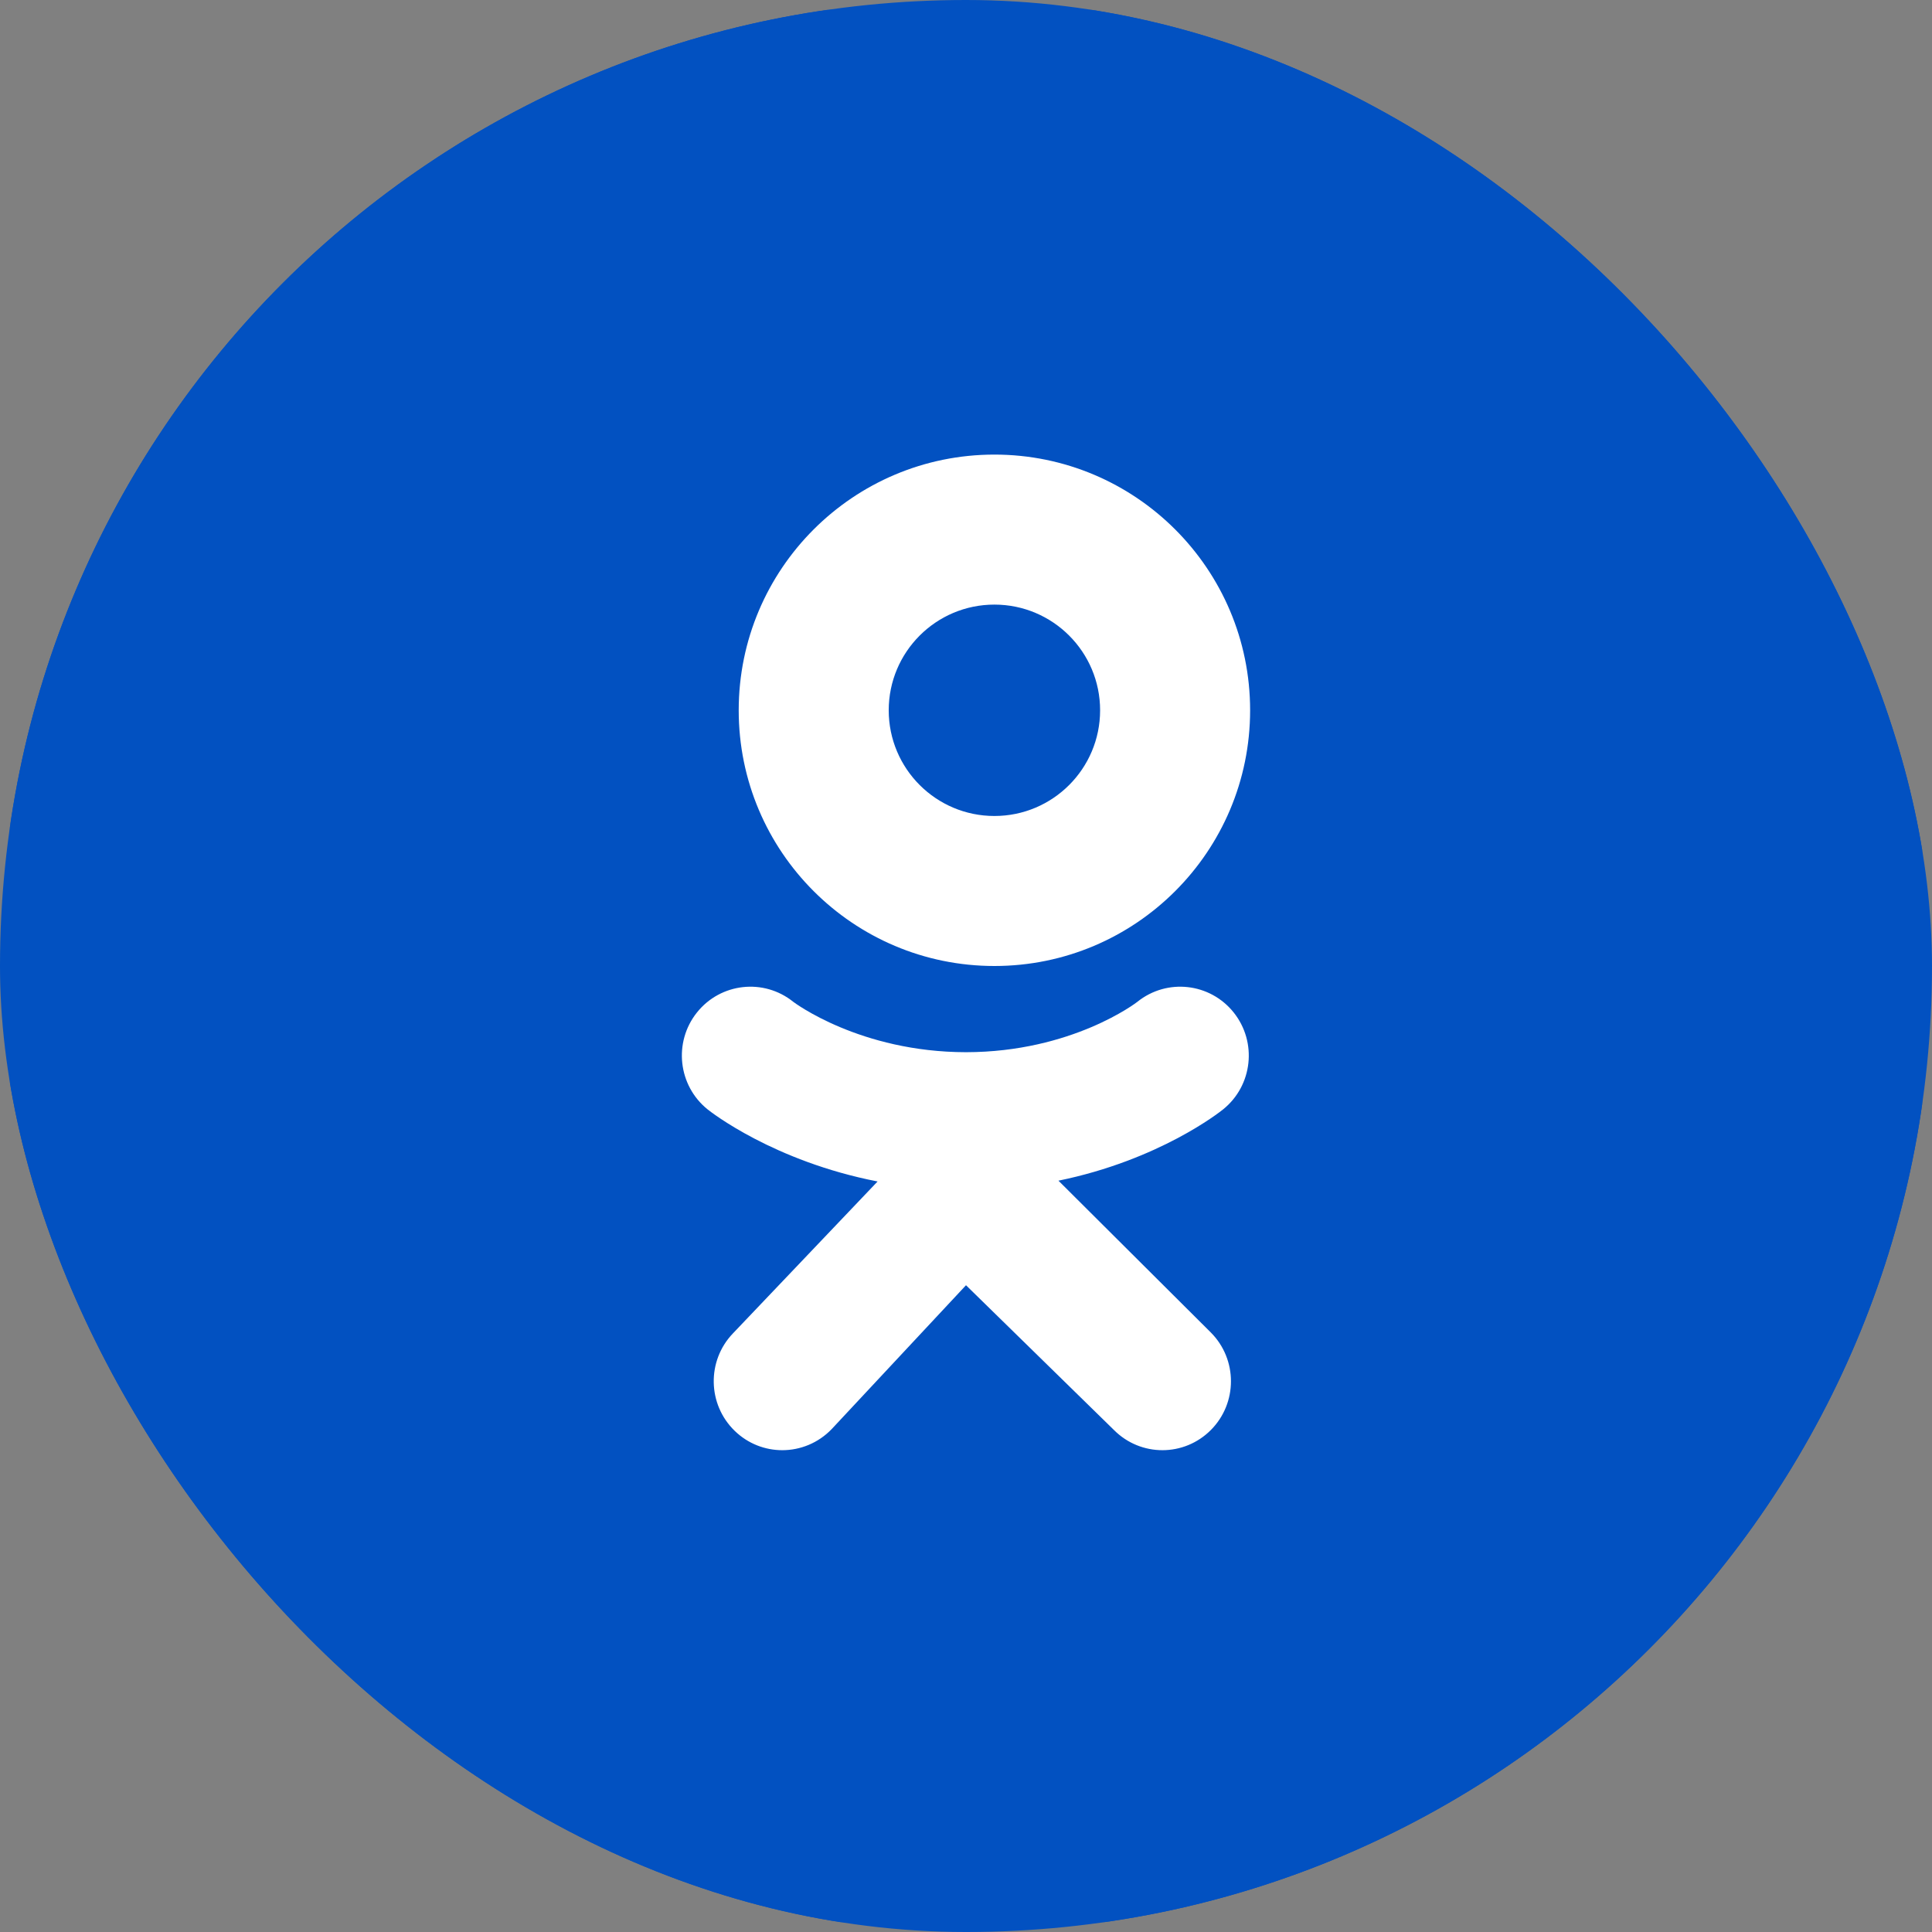 <?xml version="1.0" encoding="UTF-8"?> <svg xmlns="http://www.w3.org/2000/svg" width="34" height="34" viewBox="0 0 34 34" fill="none"><rect x="0" y="0" width="34" height="34" fill="#808080" stroke="none"/><g clip-path="url(#clip0_247_164)"><path d="M34 29.025C34 31.773 31.784 34 29.05 34H4.95C2.216 34 0 31.773 0 29.025V4.975C0 2.228 2.216 0 4.95 0H29.05C31.784 0 34 2.228 34 4.975V29.025Z" fill="#0251C1"></path><path d="M33.826 28.901C33.826 31.621 31.632 33.825 28.926 33.825H5.074C2.368 33.825 0.175 31.621 0.175 28.901V5.099C0.175 2.379 2.368 0.175 5.074 0.175H28.926C31.632 0.175 33.826 2.38 33.826 5.099V28.901Z" fill="#0251C1"></path><path d="M17.5 8C15.015 8 13 10.015 13 12.5C13 14.985 15.015 17 17.5 17C19.985 17 22 14.985 22 12.5C22 10.015 19.985 8 17.5 8ZM17.5 14.36C16.473 14.36 15.64 13.527 15.64 12.5C15.64 11.473 16.473 10.64 17.5 10.64C18.527 10.64 19.36 11.473 19.36 12.5C19.36 13.527 18.527 14.36 17.5 14.36Z" fill="white"></path><path d="M18.627 20.778C20.404 20.414 21.468 19.569 21.525 19.523C22.045 19.104 22.128 18.341 21.711 17.818C21.294 17.296 20.535 17.212 20.015 17.631C20.004 17.64 18.869 18.515 17 18.517C15.132 18.515 13.973 17.64 13.961 17.631C13.441 17.212 12.682 17.296 12.265 17.818C11.848 18.341 11.932 19.104 12.452 19.523C12.509 19.569 13.617 20.437 15.444 20.792L12.898 23.466C12.436 23.948 12.45 24.716 12.93 25.181C13.164 25.408 13.465 25.521 13.767 25.521C14.083 25.521 14.399 25.396 14.636 25.15L17 22.618L19.604 25.166C20.076 25.64 20.839 25.639 21.31 25.165C21.781 24.691 21.78 23.923 21.309 23.45L18.627 20.778Z" fill="white"></path></g><defs><clipPath id="clip0_247_164"><rect width="34" height="34" rx="17" fill="white"></rect></clipPath></defs></svg> 